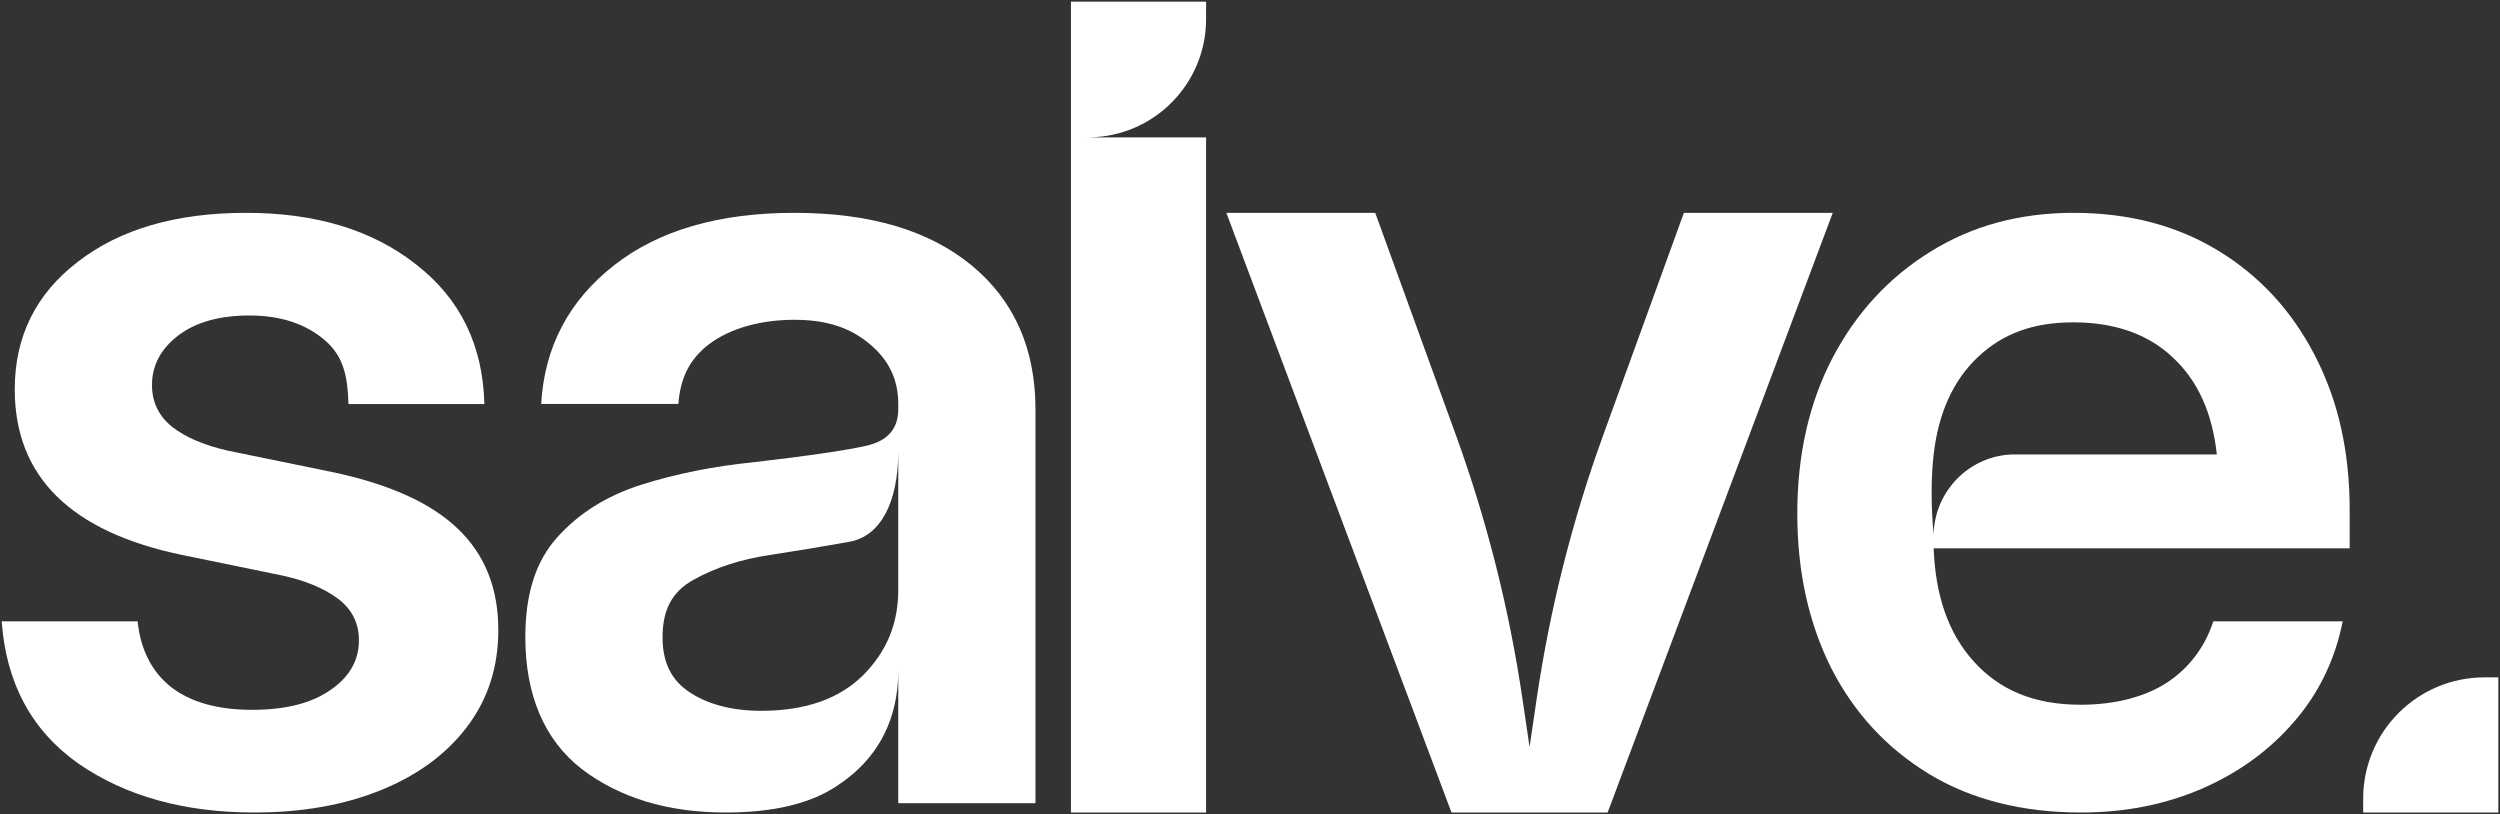 <svg width="740" height="241" viewBox="0 0 740 241" fill="none" xmlns="http://www.w3.org/2000/svg">
<rect x="0" y="0" width="740" height="241" fill="#333333" stroke="none"/>
<path d="M739.5 240.5H699.5V236.397C699.5 216.572 715.572 200.5 735.397 200.5H739.5V240.5Z" fill="white"/>
<path d="M615.82 240.5C598.785 240.5 583.481 236.695 570.975 229.085C558.468 221.474 548.819 211.024 542.027 197.733C535.342 184.335 532 169.157 532 152.007C532 134.75 535.45 119.38 542.35 106.089C549.358 92.691 559.007 82.186 571.298 74.576C583.589 66.859 597.794 63 613.75 63C630.138 63 644.396 66.751 656.687 74.254C668.978 81.757 678.519 92.155 685.312 105.446C692.104 118.63 695.5 133.614 695.5 150.978V162.297H572.358C572.897 176.124 576.581 187.336 584.236 195.803C591.891 204.271 602.127 208.601 615.82 208.601C626.062 208.601 634.962 206.308 641.647 201.913C648.331 197.411 652.77 191.194 655.142 183.906H693.43C691.274 194.946 686.498 205.021 679.166 213.489C671.943 221.957 662.832 228.602 651.835 233.426C640.838 238.142 629.189 240.5 615.82 240.5ZM572.358 134.514C571.554 141.46 571.581 150.464 572.358 158.181C572.643 145.134 583.306 134.514 596.356 134.514H656.177C654.883 122.402 650.649 112.734 643.102 105.767C635.663 98.693 625.502 95.413 613.75 95.413C601.89 95.413 592.807 98.693 585.368 105.767C578.037 112.734 573.759 122.402 572.358 134.514Z" fill="white"/>
<path fill-rule="evenodd" clip-rule="evenodd" d="M429.641 240.5L363 63H407.069L430.924 128.728C440.115 154.052 446.724 180.239 450.651 206.891L452.75 221.136L454.849 206.891C458.776 180.239 465.385 154.052 474.576 128.728L498.431 63H542.5L475.859 240.5H429.641Z" fill="white"/>
<path d="M357 40.672V240.5H317V40.672V0.5H357V5.655C357 24.789 341.634 40.377 322.502 40.652L321.103 40.672H357Z" fill="white"/>
<path fill-rule="evenodd" clip-rule="evenodd" d="M172.26 227.682C183.541 236.227 197.719 240.5 214.859 240.5C228.852 240.5 239.787 237.904 247.597 232.712C252.348 229.554 265.886 220.259 265.886 198.461V237.742H306.5V121.129C306.5 103.281 300.208 88.96 287.625 78.576C275.042 68.192 257.512 63 235.166 63C212.711 63 194.931 68.192 181.697 78.576C168.463 88.96 161.162 102.59 160.186 119.572H200.8C201.342 112.325 203.827 106.429 210.01 101.777C216.301 97.126 225.186 94.659 235.166 94.659C244.928 94.659 251.828 97.126 257.36 101.777C263.001 106.429 265.886 112.216 265.886 119.572V121.129C265.886 126.97 262.675 130.55 256.384 131.956C250.092 133.362 238.973 134.984 223.027 136.823C211.203 138.013 200.138 140.23 189.833 143.475C179.636 146.72 171.338 151.912 164.937 159.051C158.646 166.082 155.5 175.62 155.5 188.599C155.5 205.69 161.087 219.029 172.26 227.682ZM255.57 199.776C248.628 206.698 238.724 210.398 225.272 210.398C216.269 210.398 208.816 208.267 203.501 204.481C198.186 200.695 196.114 195.306 196.114 188.599C196.114 180.811 198.728 175.276 205.128 171.707C211.637 168.029 219.284 165.541 228.071 164.243C236.532 162.945 244.343 161.647 251.502 160.349C260.679 158.685 265.886 148.636 265.886 133.585V174.586C265.886 184.538 262.513 192.745 255.57 199.776Z" fill="white"/>
<path d="M75.29 240.5C54.55 240.5 37.196 235.677 23.227 226.03C9.365 216.276 1.789 202.127 0.5 183.906H40.732C41.591 192.159 44.826 198.751 50.628 203.36C56.431 207.862 64.436 210.113 74.645 210.113C84.423 210.113 92.106 208.183 97.694 204.325C103.389 200.466 106.237 195.535 106.237 189.533C106.237 184.388 104.141 180.261 99.951 177.153C95.76 174.045 90.118 171.74 83.026 170.24L54.013 164.291C20.917 157.431 4.368 141.085 4.368 115.253C4.368 99.604 10.601 87.01 23.066 77.47C35.531 67.823 52.133 63 72.872 63C93.503 63 110.266 68.091 123.161 78.274C136.163 88.35 142.944 102.123 143.374 119.594H103.142C102.927 111.984 101.939 105.714 96.243 100.783C90.548 95.853 83.08 93.387 73.839 93.387C64.92 93.387 57.882 95.37 52.724 99.336C47.566 103.302 44.987 108.179 44.987 113.967C44.987 119.005 46.975 123.131 50.951 126.347C54.926 129.455 60.461 131.813 67.553 133.421L98.178 139.692C115.048 143.229 127.459 148.802 135.411 156.413C143.47 164.023 147.5 174.045 147.5 186.478C147.5 197.518 144.384 207.112 138.151 215.258C132.026 223.297 123.537 229.513 112.684 233.908C101.831 238.303 89.366 240.5 75.29 240.5Z" fill="white"/>
</svg>
